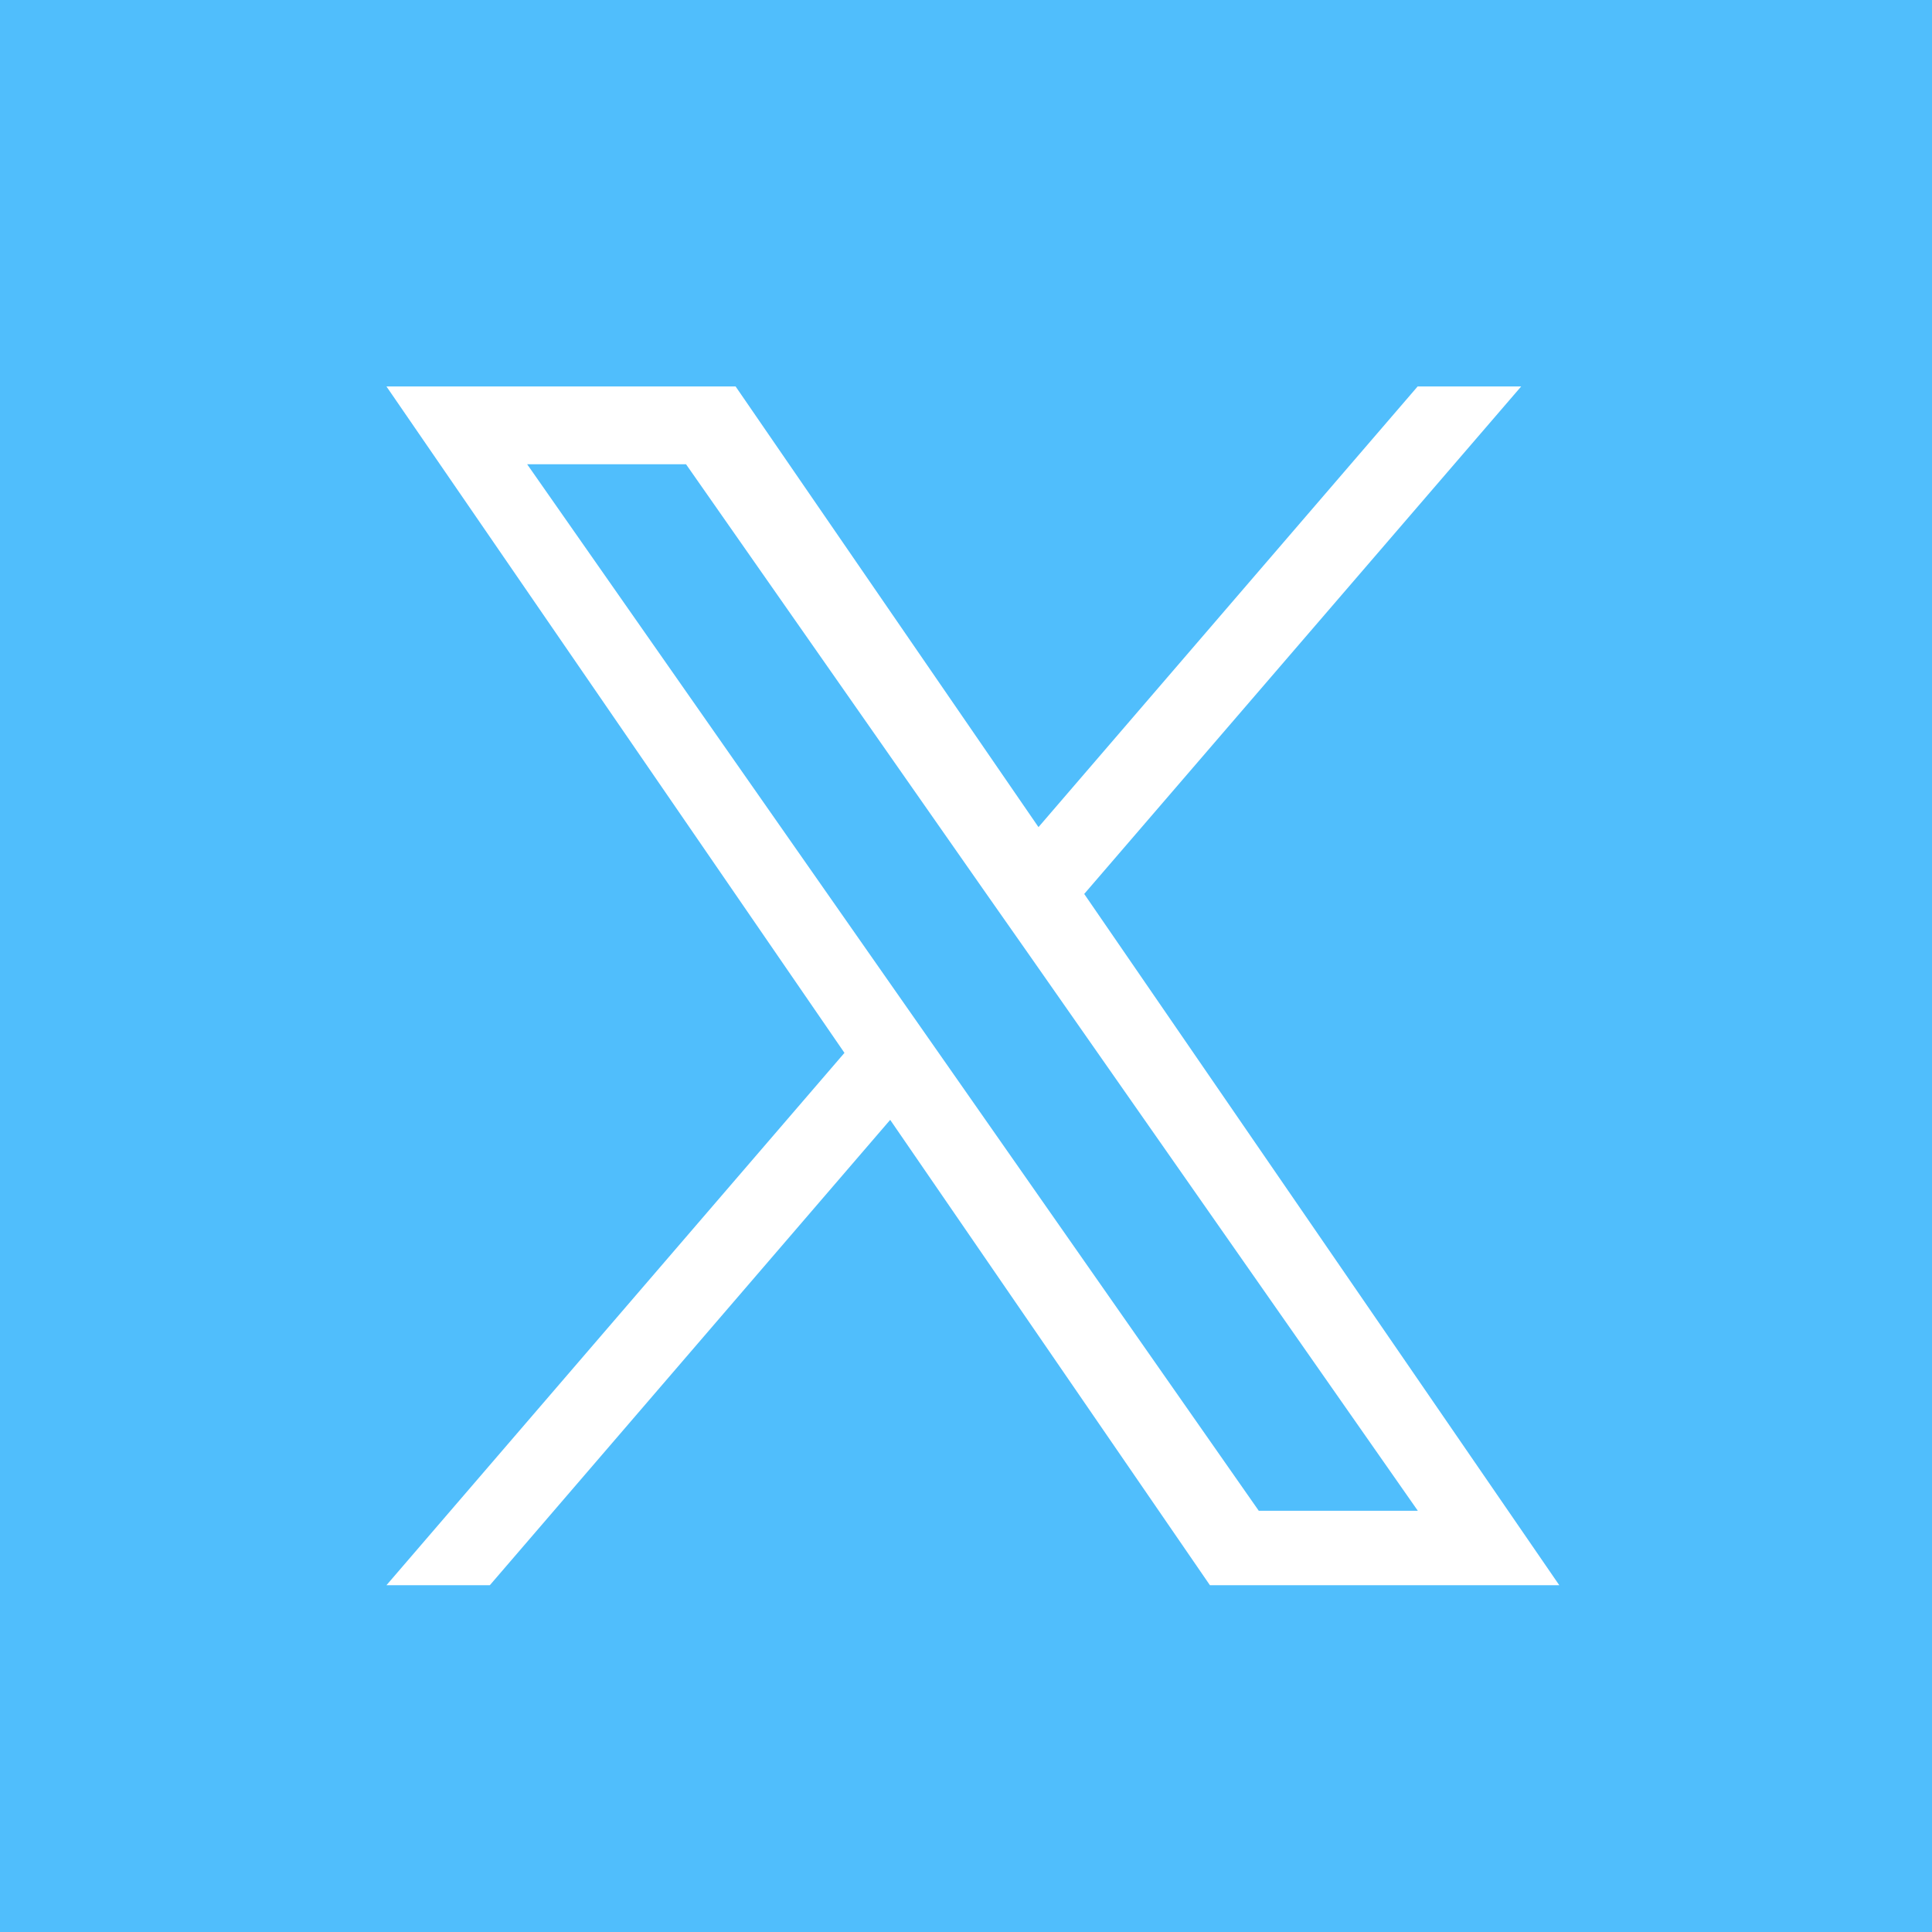 <svg id="Icon_awesome-twitter-square" data-name="Icon awesome-twitter-square" xmlns="http://www.w3.org/2000/svg" width="35.995" height="35.996" viewBox="0 0 35.995 35.996">
  <path id="Subtraction_1" data-name="Subtraction 1" d="M36,36H0V0H36V36ZM7.2,7.2l8.533,12.416L7.2,29.534H9.126l7.459-8.67h0l5.957,8.67h6.509L20.2,16.655,28.341,7.2H26.412l-7.064,8.21L13.705,7.2ZM26.415,28.147H23.452l-5.887-8.421L16.7,18.489,9.821,8.649h2.96l5.552,7.941.866,1.235,7.215,10.32Z" transform="translate(0)" fill="#50befc"/>
</svg>
